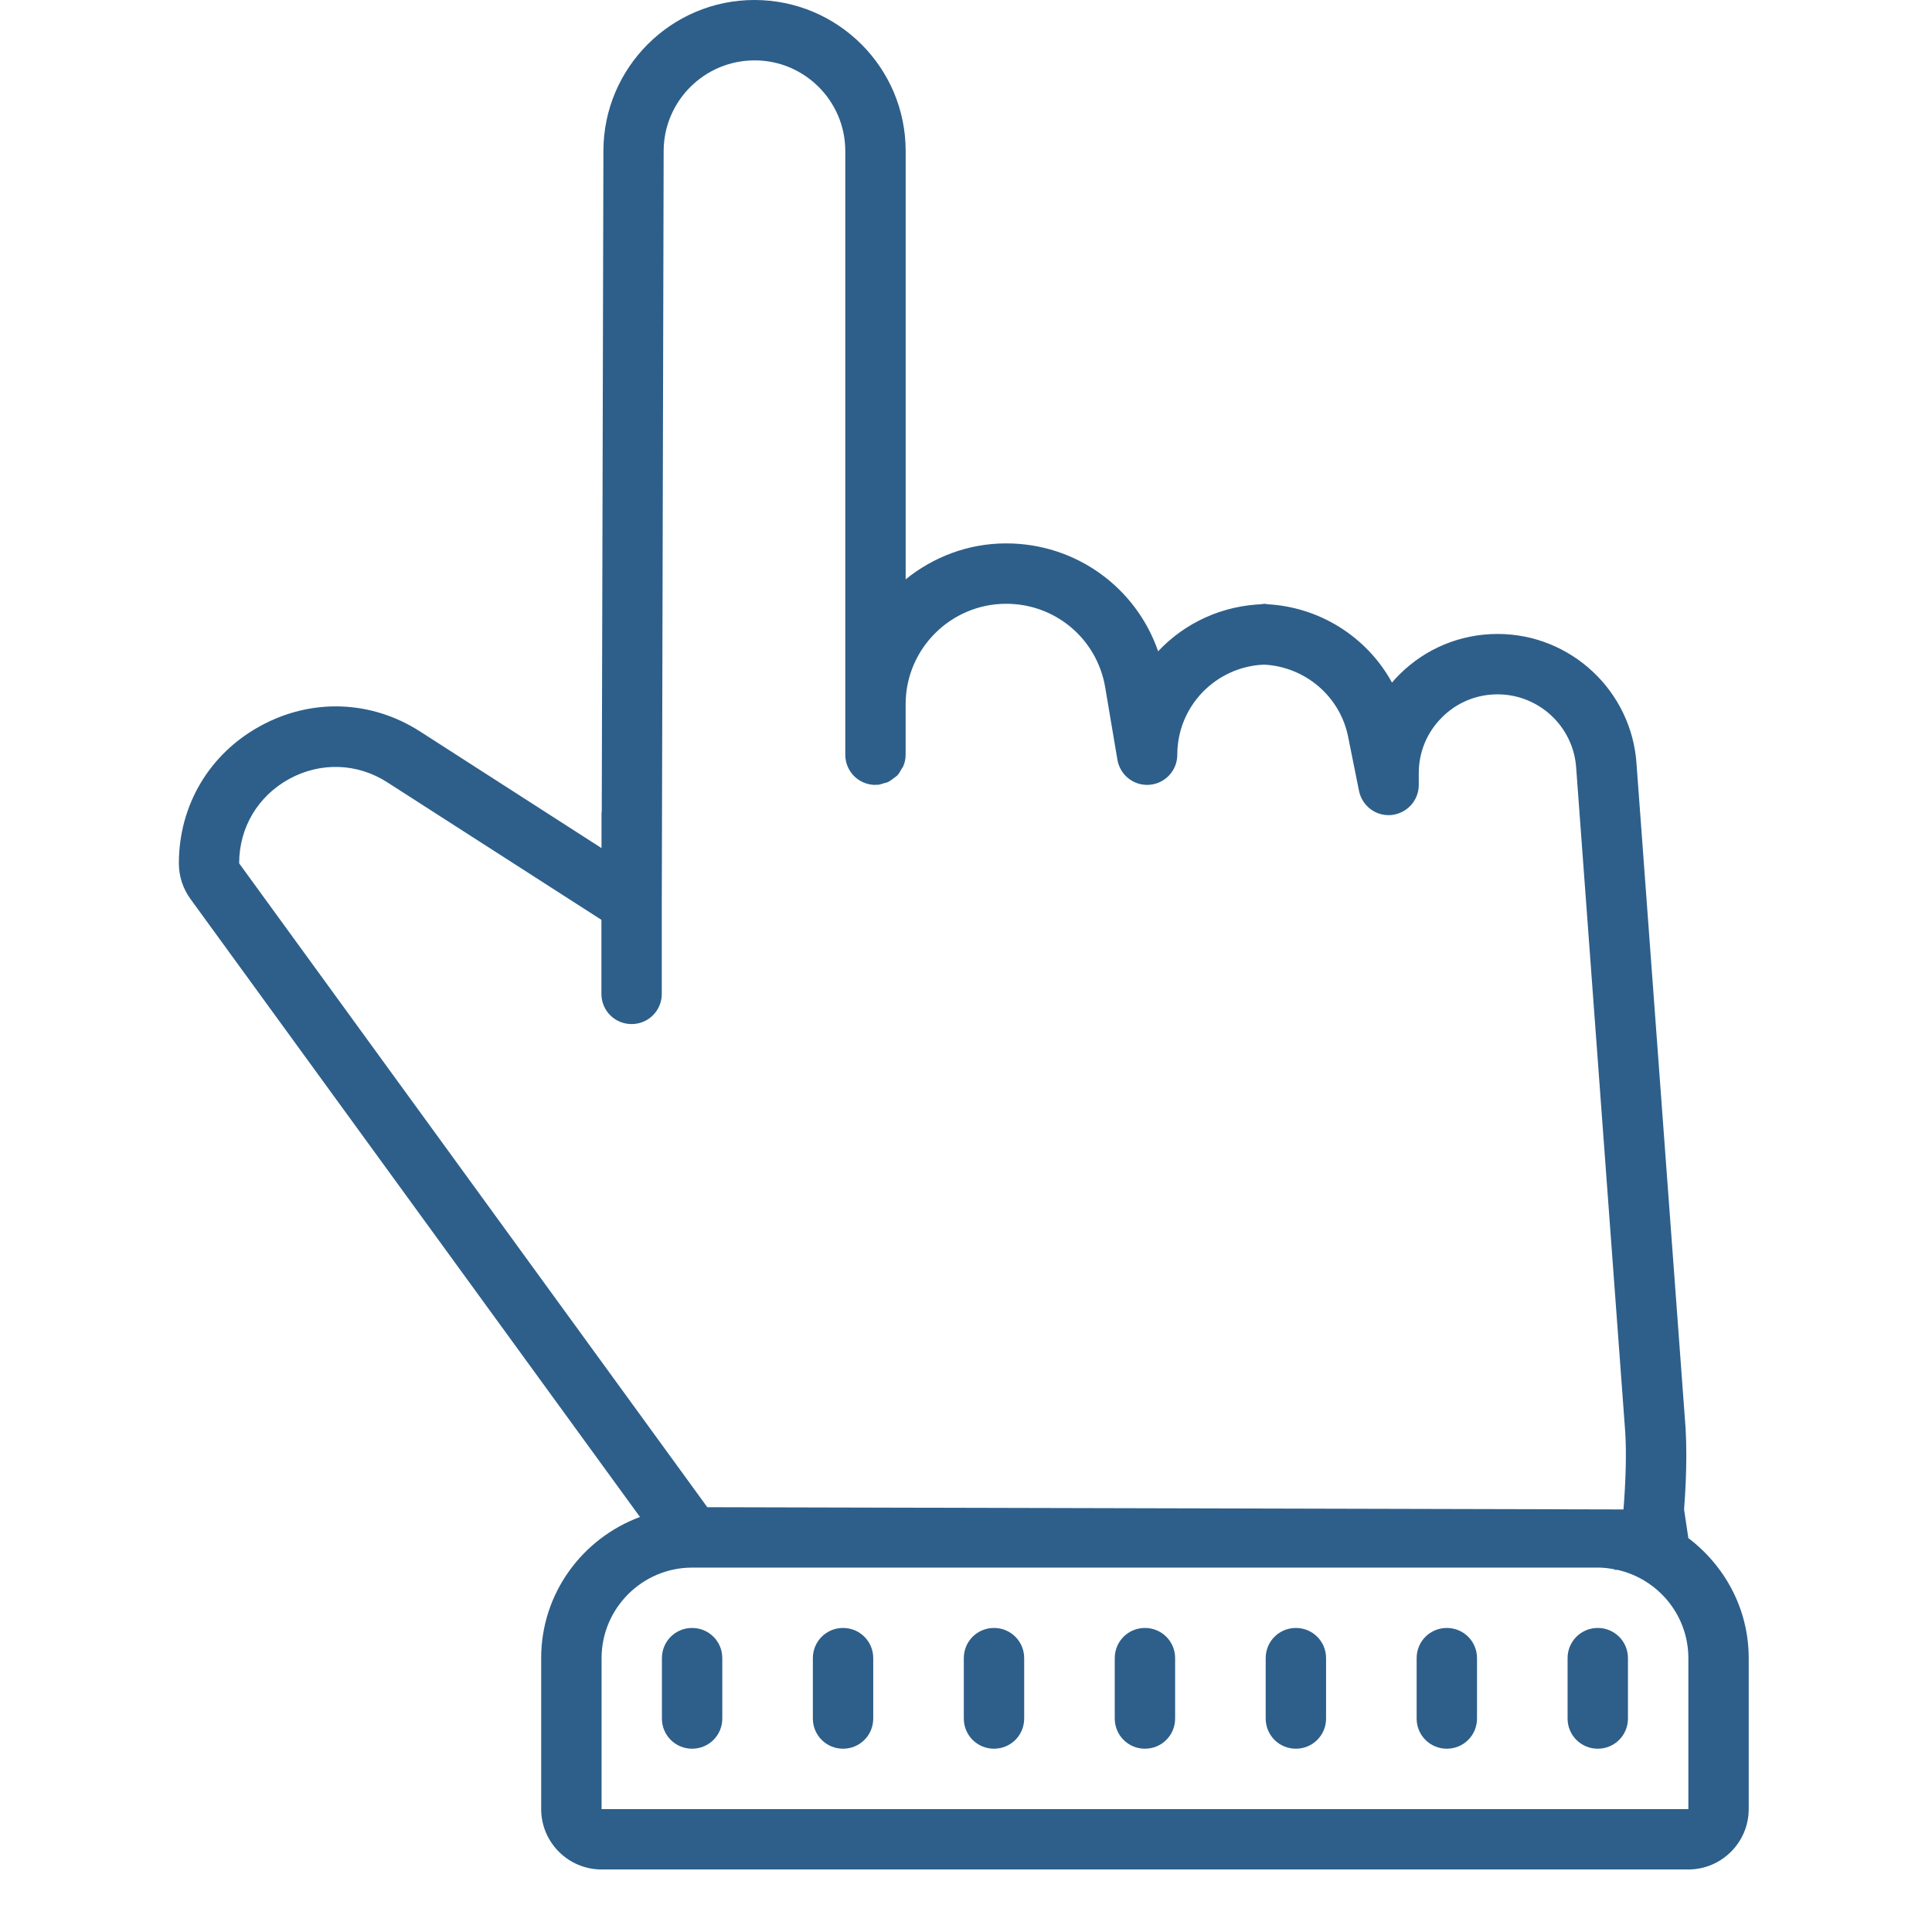 <?xml version="1.0" encoding="UTF-8"?> <svg xmlns="http://www.w3.org/2000/svg" xmlns:xlink="http://www.w3.org/1999/xlink" viewBox="0,0,255.99,255.99" width="128px" height="128px"><g fill="#2d5f8a" fill-rule="nonzero" stroke="none" stroke-width="1" stroke-linecap="butt" stroke-linejoin="miter" stroke-miterlimit="10" stroke-dasharray="" stroke-dashoffset="0" font-family="none" font-weight="none" font-size="none" text-anchor="none" style="mix-blend-mode: normal"><g transform="scale(4,4)"><path d="M24.988,0c-2.75,0 -4.992,2.238 -5,4.988l-0.055,21.898c0,0.012 -0.008,0.023 -0.008,0.035v1.172l-6.004,-3.859c-1.621,-1.043 -3.602,-1.113 -5.293,-0.188c-1.691,0.922 -2.703,2.625 -2.703,4.551c0,0.426 0.133,0.836 0.383,1.18l14.891,20.473c-1.906,0.707 -3.273,2.527 -3.273,4.676v5c0,1.102 0.898,2 2,2h36c1.102,0 2,-0.898 2,-2v-5c0,-1.629 -0.793,-3.062 -2,-3.977l-0.141,-0.949c0.047,-0.609 0.074,-1.227 0.074,-1.781c0,-0.32 -0.008,-0.625 -0.023,-0.895l-1.625,-22.004c-0.152,-2.422 -2.172,-4.32 -4.602,-4.32c-1.23,0 -2.391,0.48 -3.262,1.352c-0.082,0.086 -0.164,0.168 -0.238,0.258c-0.832,-1.523 -2.43,-2.535 -4.219,-2.598c-1.387,0.031 -2.641,0.617 -3.527,1.562c-0.734,-2.117 -2.723,-3.574 -5.035,-3.574c-1.262,0 -2.418,0.453 -3.328,1.191v-14.191c0,-2.758 -2.242,-5 -5.012,-5zM41.891,20.012c0.035,0 0.07,-0.012 0.109,-0.012h-0.281c0.059,0 0.113,0.008 0.172,0.012zM25,2c1.652,0 3,1.348 3,3v20c0,0.555 0.445,1 1,1c0.016,0 0.023,-0.008 0.035,-0.008c0.016,0.004 0.031,0.004 0.047,0.004c0.066,-0.004 0.121,-0.031 0.184,-0.047c0.051,-0.016 0.102,-0.023 0.148,-0.043c0.07,-0.035 0.129,-0.082 0.191,-0.129c0.035,-0.031 0.078,-0.051 0.113,-0.086c0.059,-0.059 0.098,-0.133 0.137,-0.203c0.02,-0.039 0.051,-0.07 0.066,-0.109c0.051,-0.117 0.078,-0.246 0.078,-0.379v-1.672c0,-1.836 1.496,-3.328 3.332,-3.328c1.637,0 3.016,1.172 3.281,2.781l0.402,2.383c0.086,0.512 0.547,0.875 1.066,0.832c0.52,-0.043 0.918,-0.477 0.918,-0.996c0,-1.609 1.277,-2.918 2.871,-2.984c1.359,0.066 2.523,1.047 2.789,2.395l0.359,1.785c0.102,0.504 0.566,0.852 1.078,0.801c0.512,-0.055 0.902,-0.48 0.902,-0.996v-0.391c0,-0.695 0.27,-1.352 0.766,-1.844c0.492,-0.496 1.148,-0.766 1.844,-0.766c1.375,0 2.52,1.074 2.605,2.445l1.625,22.004c0.043,0.676 0.016,1.637 -0.059,2.551l-30.348,-0.074l-15.508,-21.328c0,-1.184 0.621,-2.227 1.66,-2.797c1.039,-0.566 2.258,-0.527 3.254,0.117l7.086,4.551v2.453c0,0.555 0.445,1 1,1c0.555,0 1,-0.445 1,-1v-3l0.062,-24.93c0.008,-1.648 1.352,-2.992 3.012,-2.992zM22.926,51.926h30c0.191,0 0.375,0.023 0.559,0.059c0,0.004 -0.004,0.012 -0.004,0.016h0.094c1.344,0.301 2.352,1.496 2.352,2.926v5h-36v-5c0,-1.652 1.348,-3 3,-3zM22.926,53.926c-0.555,0 -1,0.445 -1,1v2c0,0.555 0.445,1 1,1c0.555,0 1,-0.445 1,-1v-2c0,-0.555 -0.445,-1 -1,-1zM27.926,53.926c-0.555,0 -1,0.445 -1,1v2c0,0.555 0.445,1 1,1c0.555,0 1,-0.445 1,-1v-2c0,-0.555 -0.445,-1 -1,-1zM32.926,53.926c-0.555,0 -1,0.445 -1,1v2c0,0.555 0.445,1 1,1c0.555,0 1,-0.445 1,-1v-2c0,-0.555 -0.445,-1 -1,-1zM37.926,53.926c-0.555,0 -1,0.445 -1,1v2c0,0.555 0.445,1 1,1c0.555,0 1,-0.445 1,-1v-2c0,-0.555 -0.445,-1 -1,-1zM42.926,53.926c-0.555,0 -1,0.445 -1,1v2c0,0.555 0.445,1 1,1c0.555,0 1,-0.445 1,-1v-2c0,-0.555 -0.445,-1 -1,-1zM47.926,53.926c-0.555,0 -1,0.445 -1,1v2c0,0.555 0.445,1 1,1c0.555,0 1,-0.445 1,-1v-2c0,-0.555 -0.445,-1 -1,-1zM52.926,53.926c-0.555,0 -1,0.445 -1,1v2c0,0.555 0.445,1 1,1c0.555,0 1,-0.445 1,-1v-2c0,-0.555 -0.445,-1 -1,-1z"></path></g></g></svg> 
